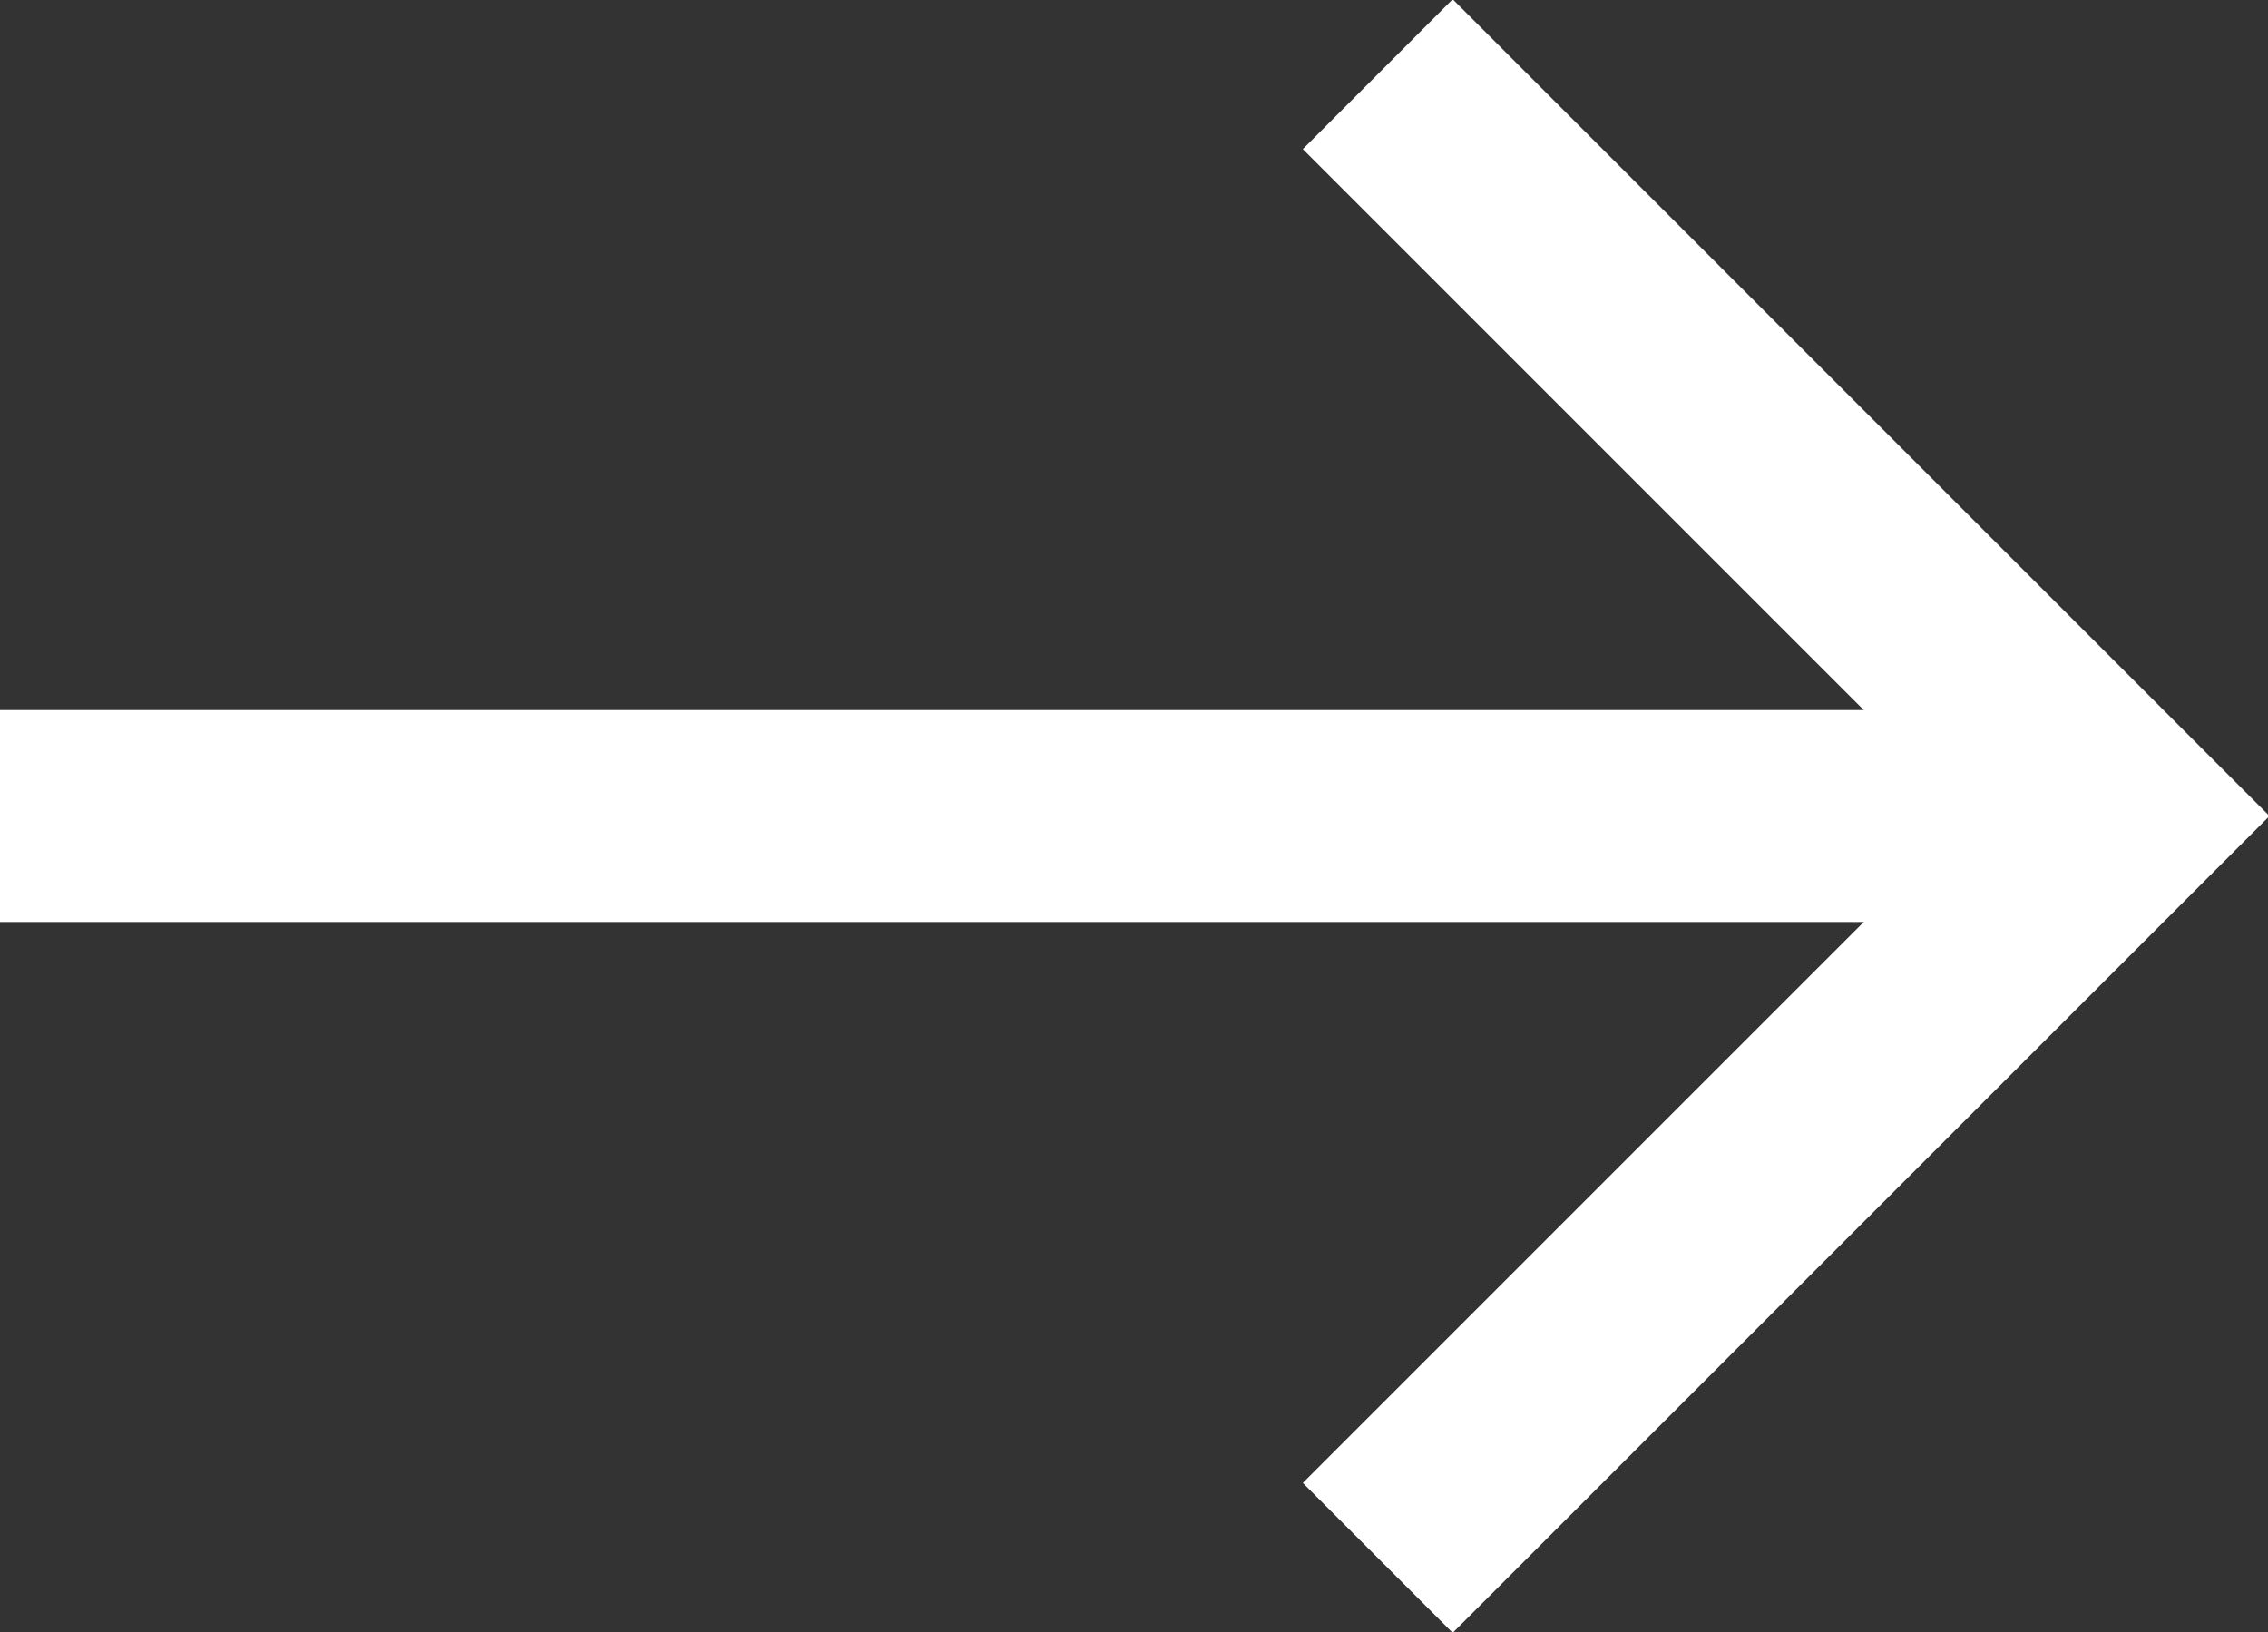 <?xml version="1.0" encoding="utf-8"?>
<!-- Generator: Adobe Illustrator 25.0.0, SVG Export Plug-In . SVG Version: 6.00 Build 0)  -->
<svg version="1.1" id="Layer_1" xmlns="http://www.w3.org/2000/svg" xmlns:xlink="http://www.w3.org/1999/xlink" x="0px" y="0px"
	 viewBox="0 0 21.4 15.4" style="enable-background:new 0 0 21.4 15.4;" xml:space="preserve">
<rect x="0" y="0" width="21.4" height="15.4" fill="#333333" stroke="none"/>
<style type="text/css">
	.st0{fill:none;stroke:#FFFFFF;stroke-width:2;stroke-miterlimit:10;}
</style>
<g>
	<line class="st0" x1="0" y1="7.7" x2="20" y2="7.7"/>
	<polyline class="st0" points="13,0.7 20,7.7 13,14.7 	"/>
</g>
</svg>
